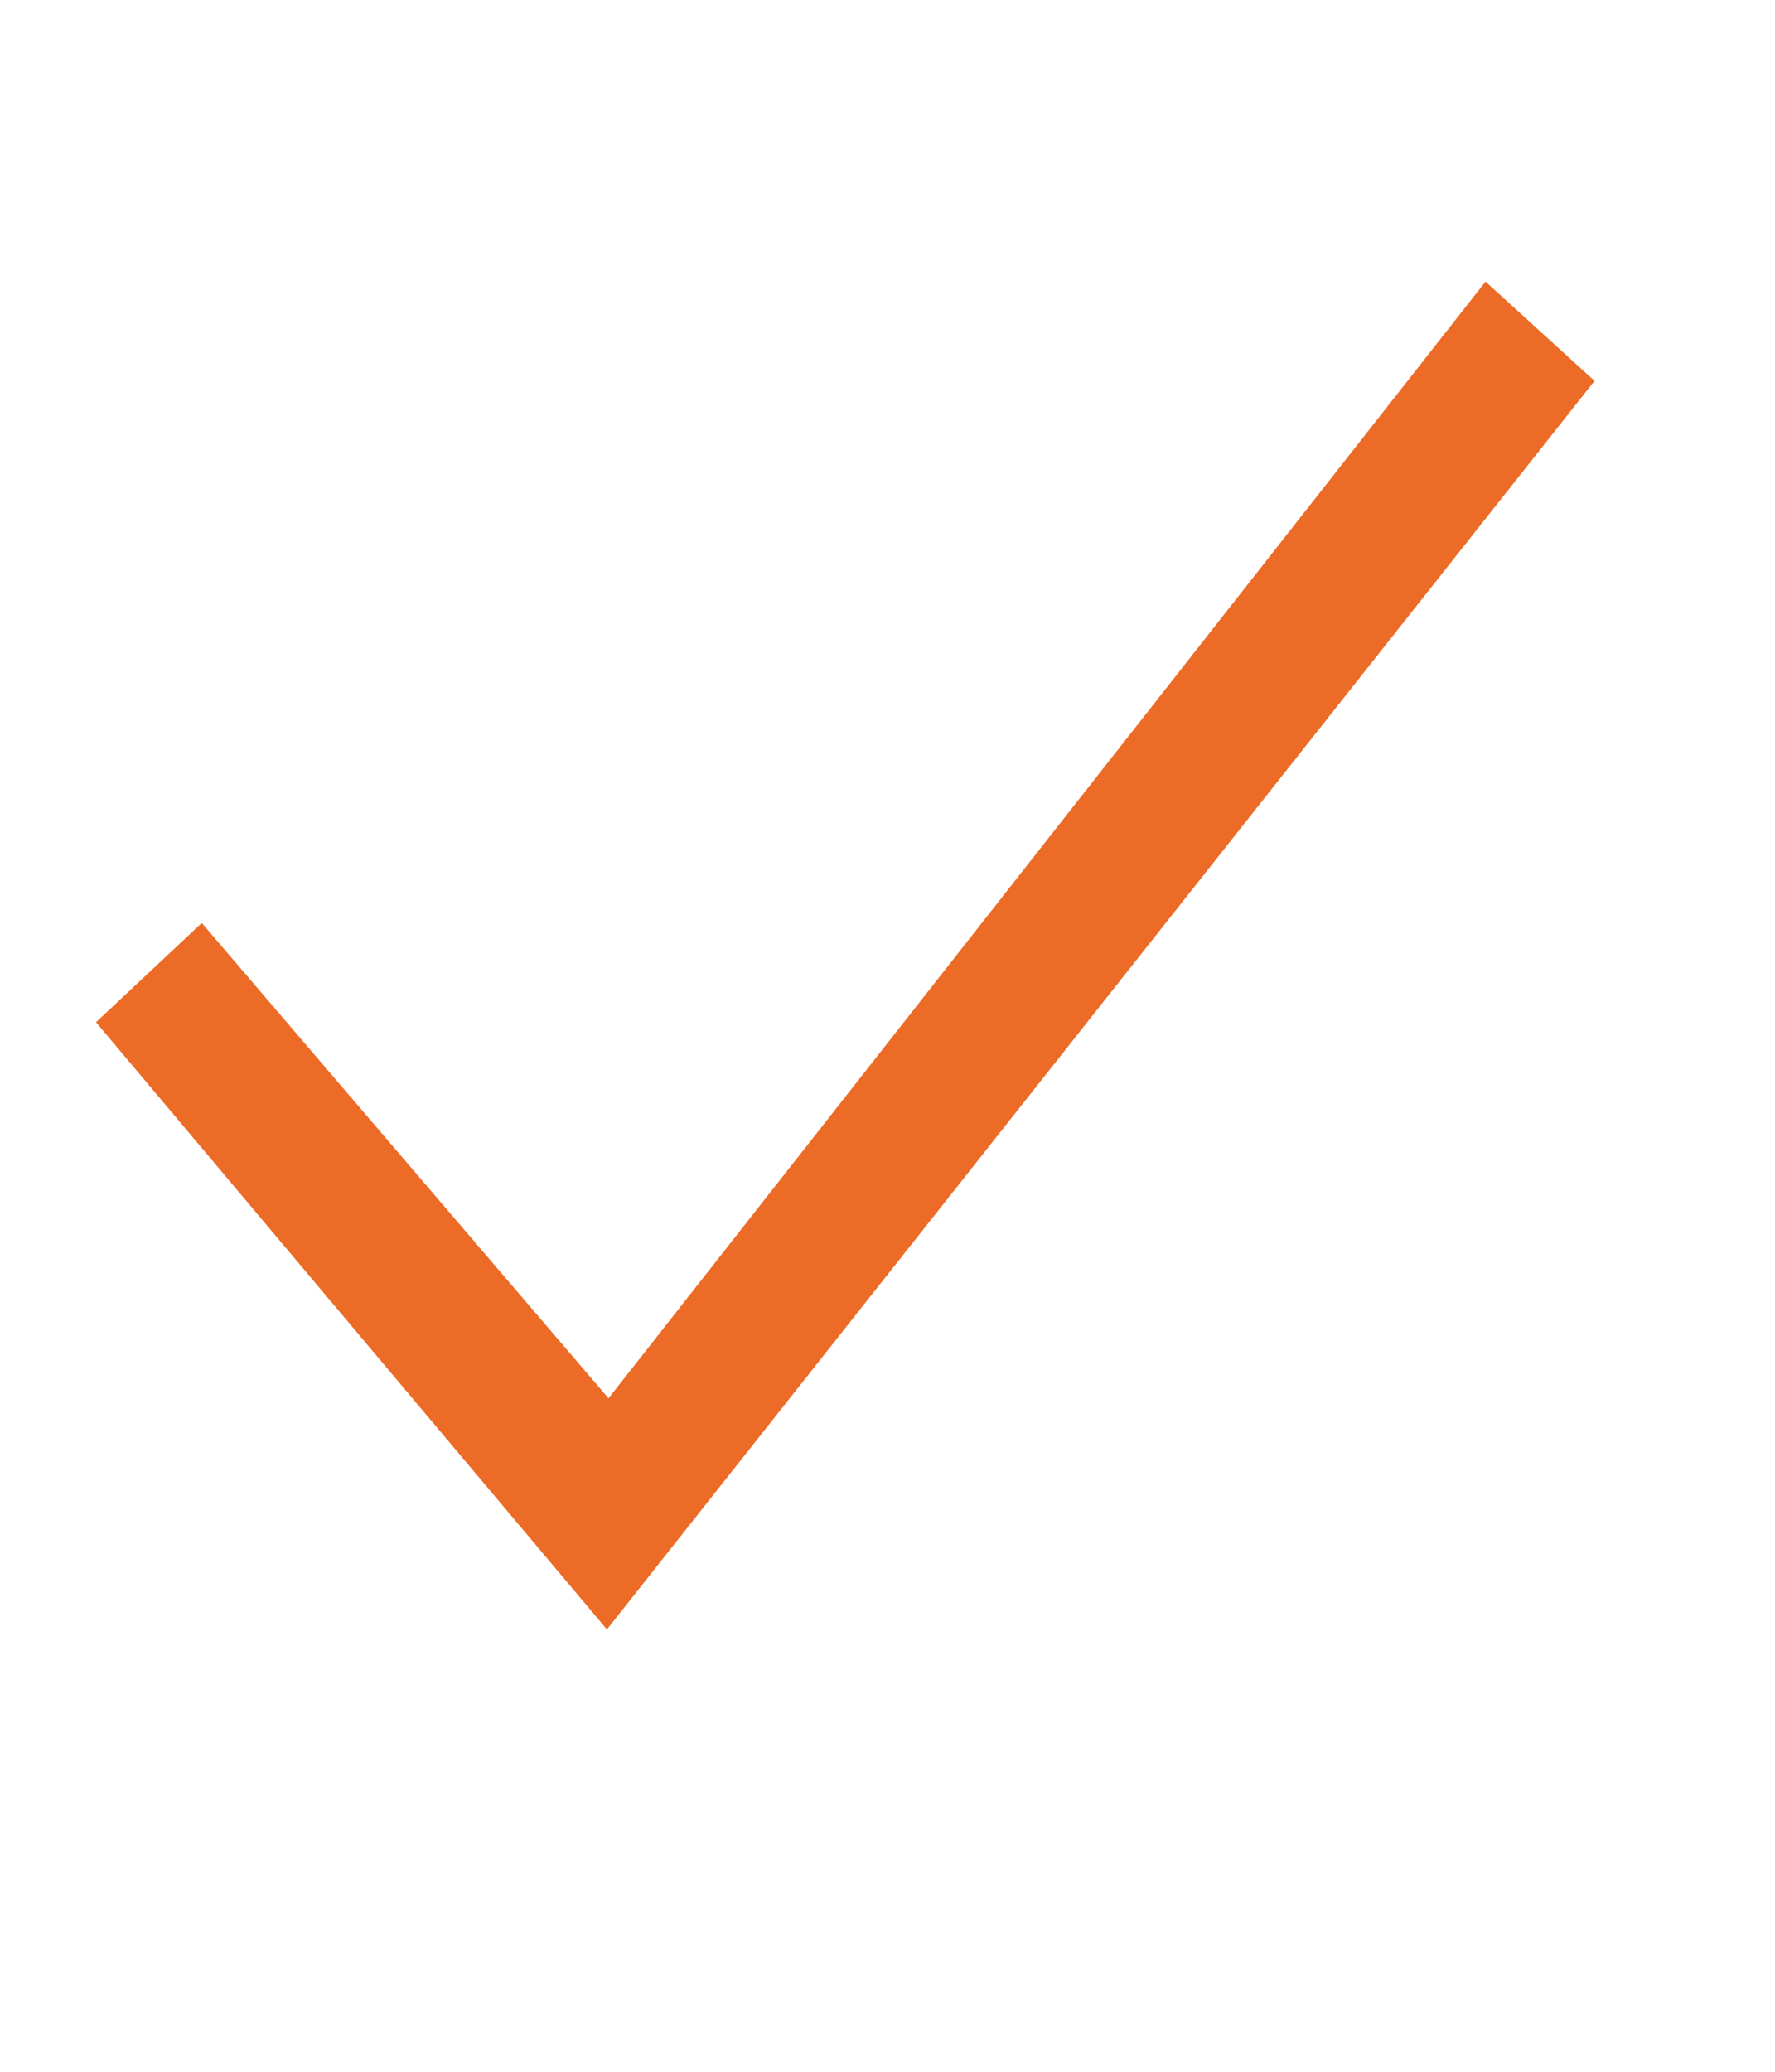 <?xml version="1.0" encoding="UTF-8"?> <svg xmlns="http://www.w3.org/2000/svg" width="12" height="14" viewBox="0 0 12 14" fill="none"><path d="M10.043 1.903L10.78 2.574L4.103 11.011L0.649 6.908L1.364 6.237L4.114 9.449L10.043 1.903Z" fill="#EC6C27"></path></svg> 